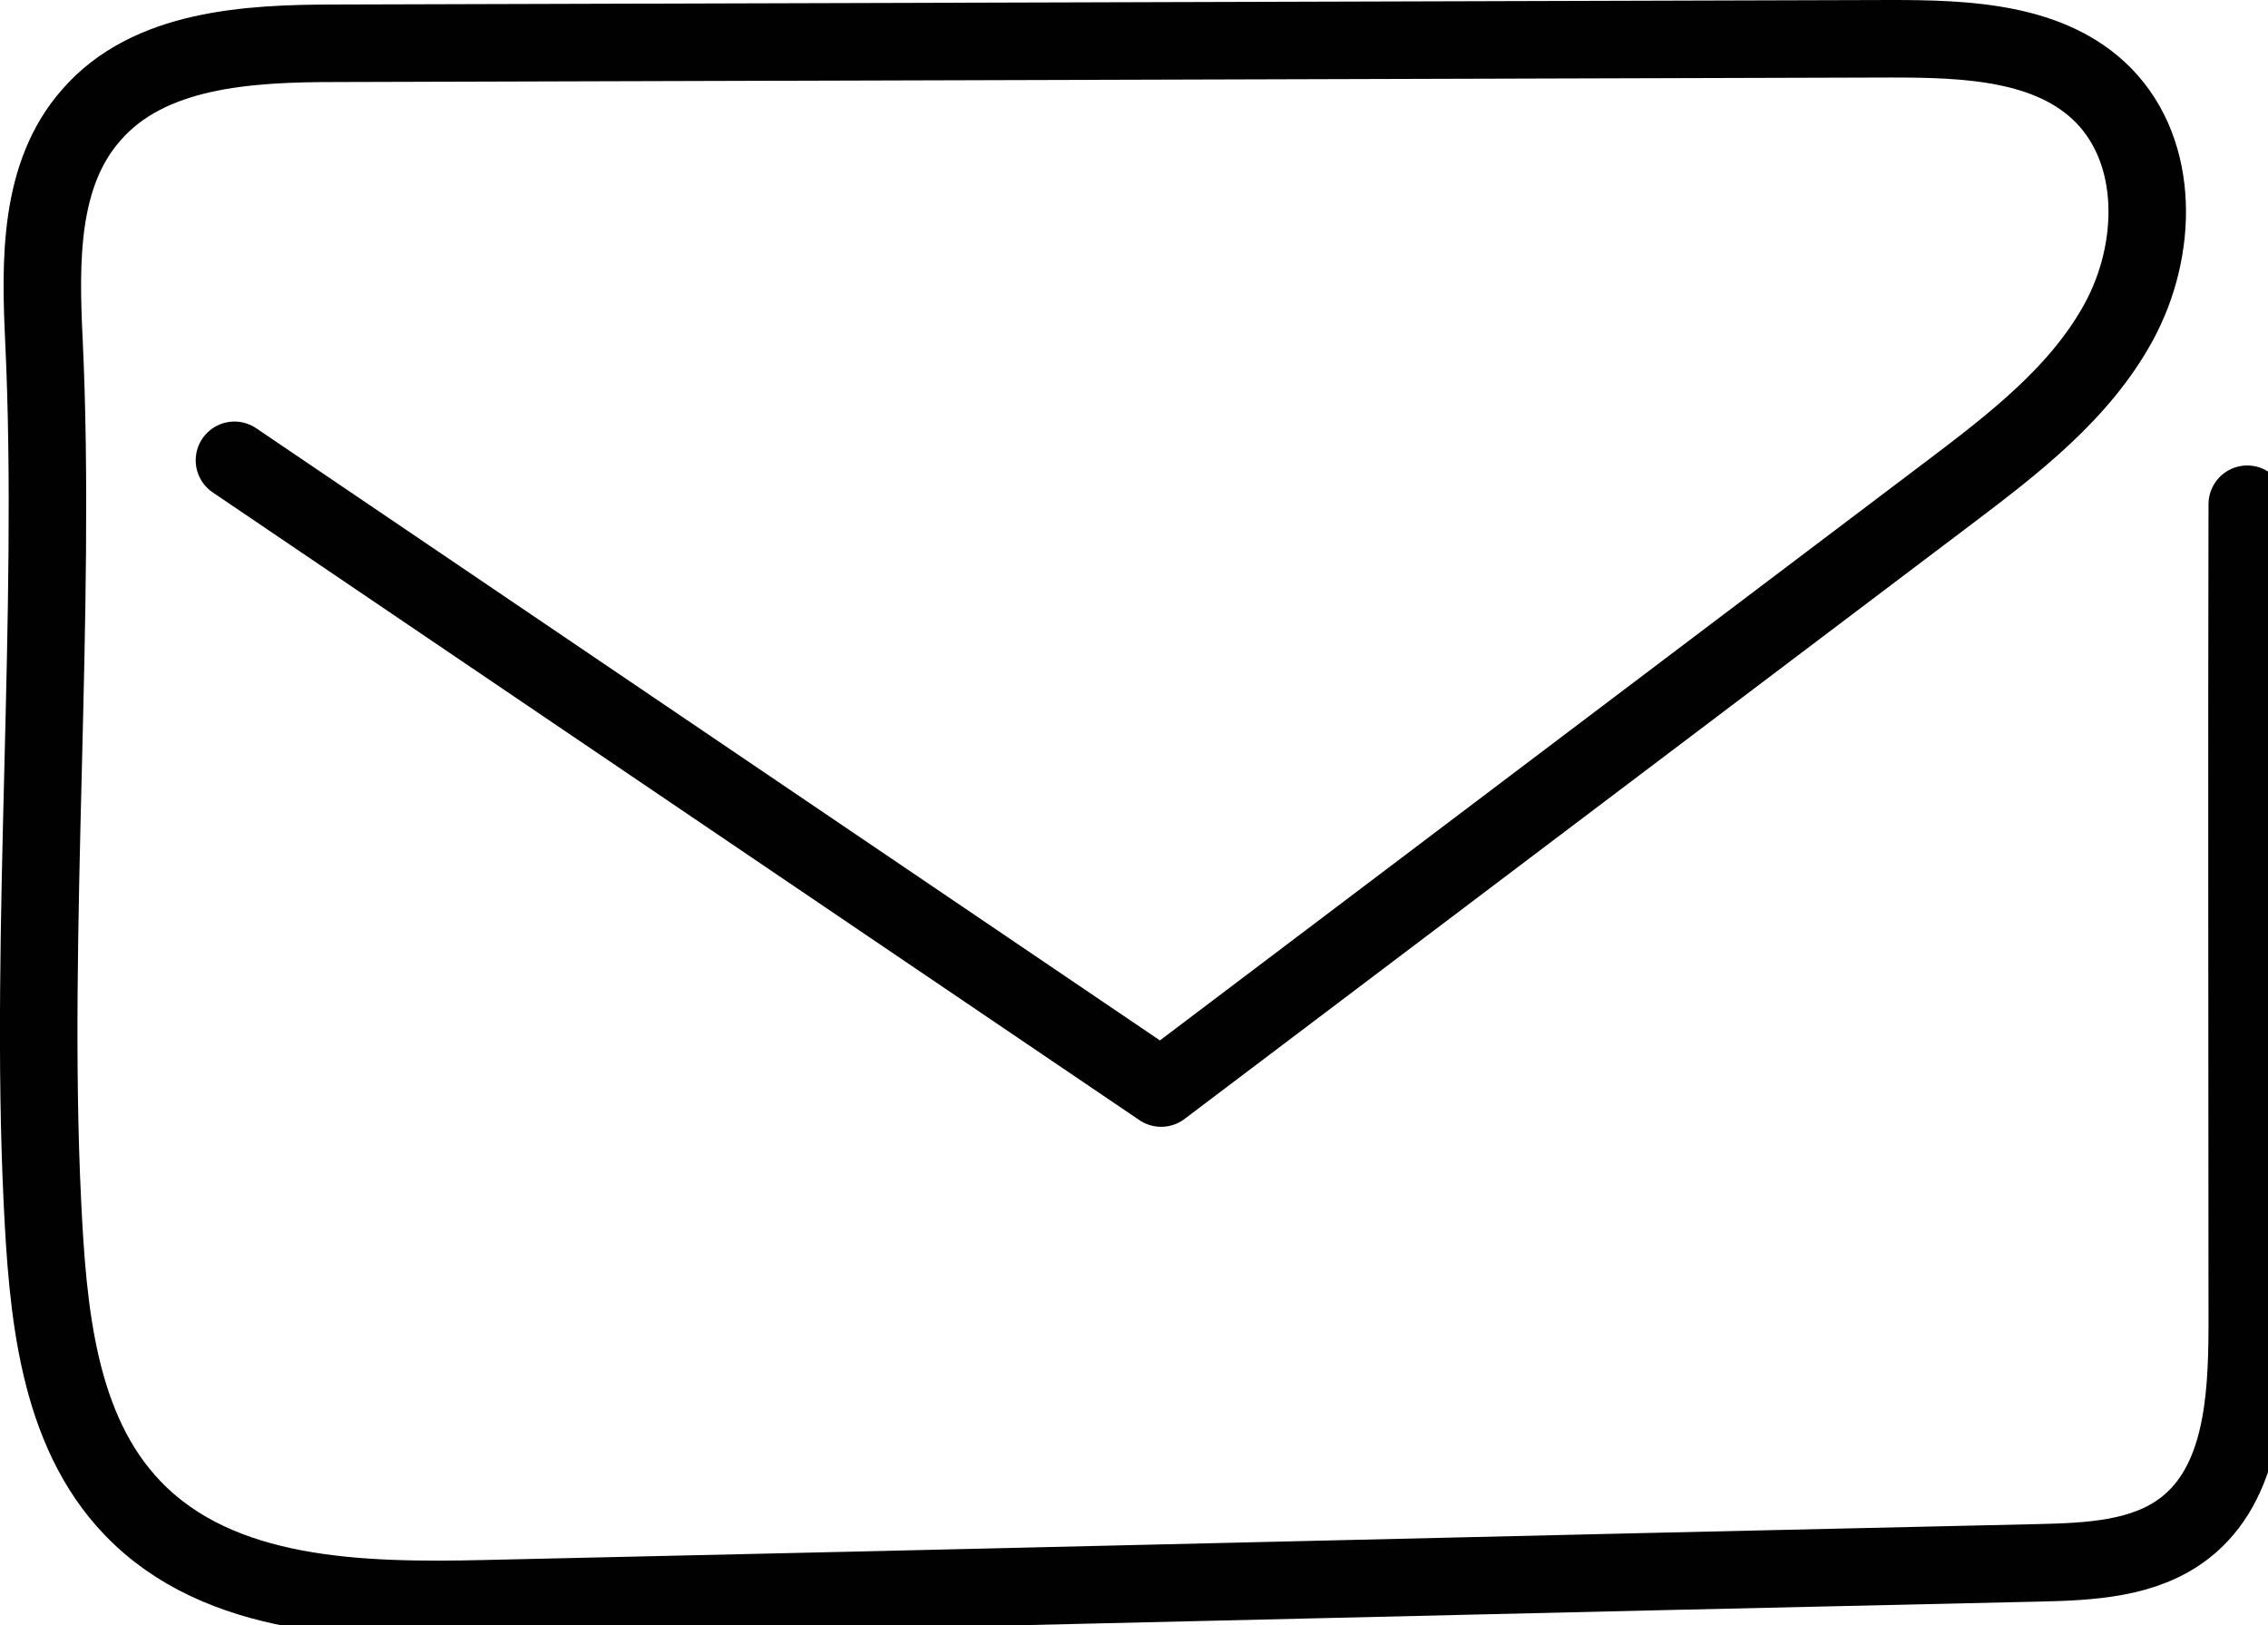 <svg xmlns="http://www.w3.org/2000/svg" xmlns:xlink="http://www.w3.org/1999/xlink" viewBox="0 0 57.94 41.51"><defs><style>.cls-1{fill:none;stroke:#010101;stroke-linecap:round;stroke-linejoin:round;stroke-width:6px;}</style><symbol id="meghivo_icon" data-name="meghivo_icon" viewBox="0 0 177 126.8"><path class="cls-1" d="M18.15,35.63,89.89,84.22l61-46.09c5-3.78,10.16-7.73,13.15-13.24s3.21-13-1.2-17.51C158.75,3.23,152.23,3,146.39,3L26,3.35c-6.8,0-14.48.42-18.93,5.55C3,13.5,3.11,20.25,3.4,26.33c1,21-1.14,45.66-.12,66.66.41,8.44,1.15,17.68,7,23.76,6.73,7,17.62,7.22,27.31,7,39-.86,81.28-1.92,120.26-2.78,3.94-.09,8.18-.28,11.29-2.7,4.42-3.43,4.81-9.85,4.83-15.45,0-20.11-.05-43.68,0-63.79"/></symbol></defs><title>icon_home</title><g id="Layer_2" data-name="Layer 2"><g id="Layer_1-2" data-name="Layer 1"><use width="177" height="126.8" transform="scale(0.33)" xlink:href="#meghivo_icon"/></g></g></svg>
